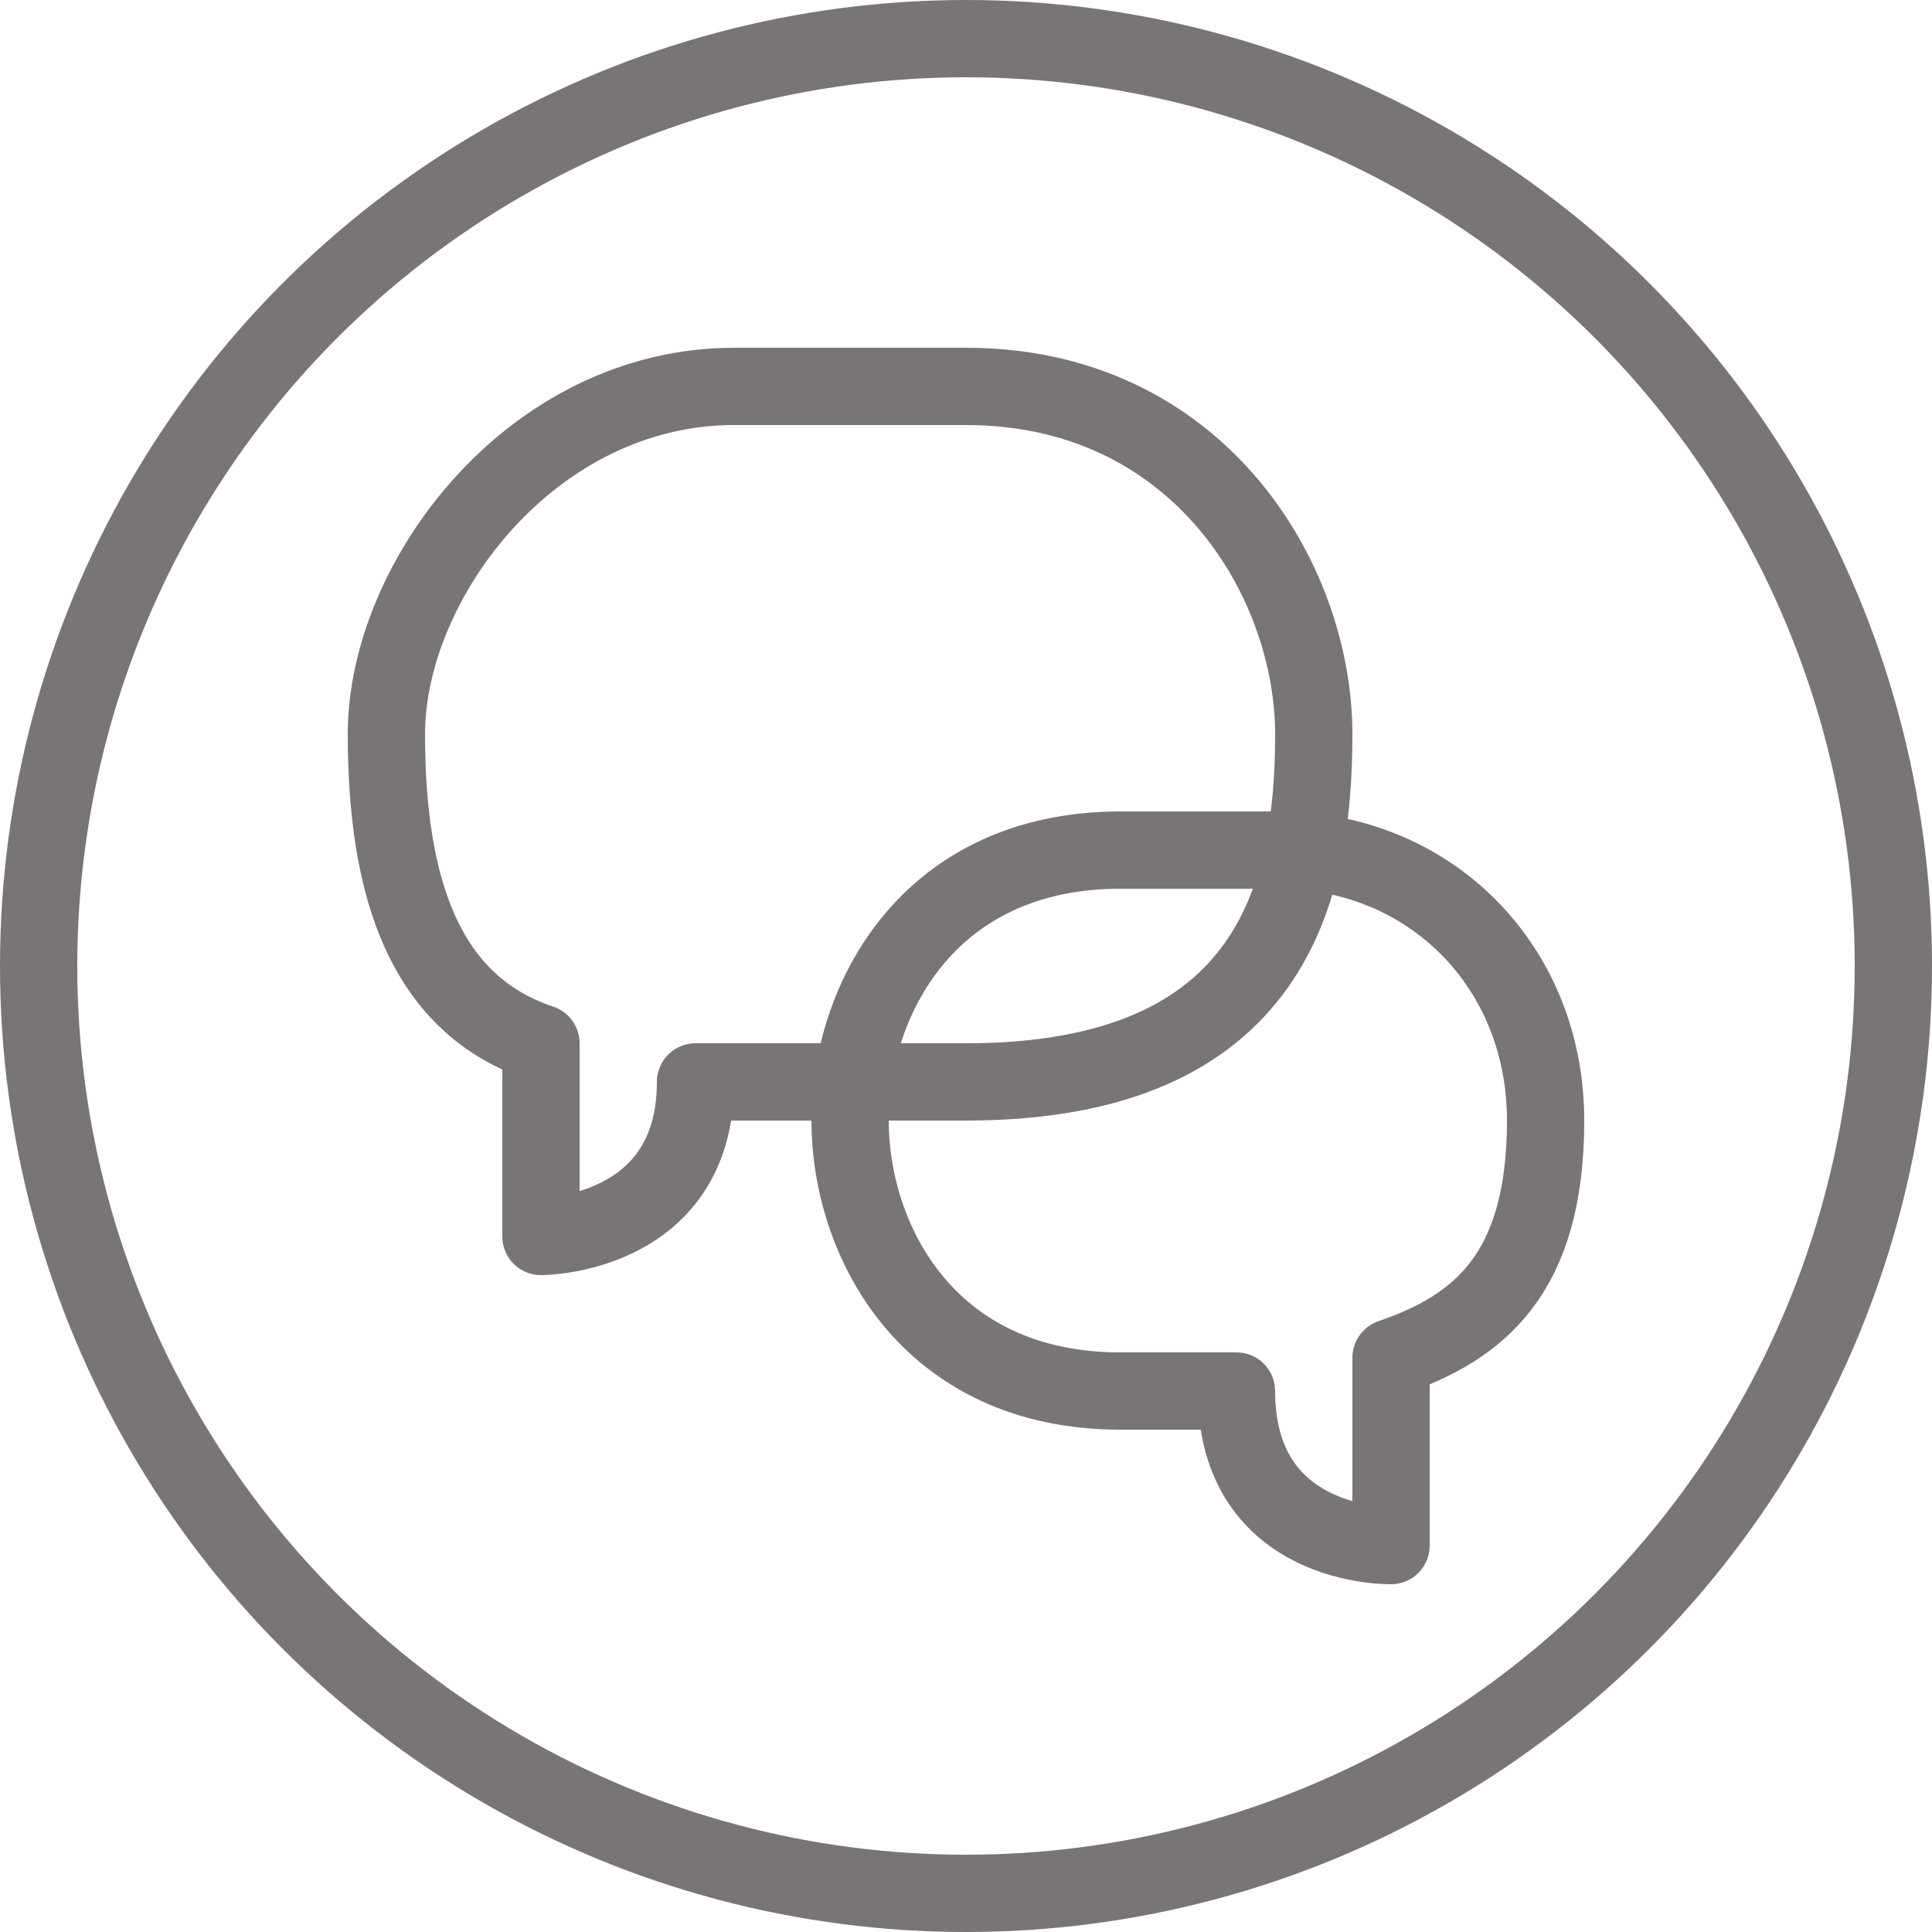 <?xml version="1.0" encoding="utf-8"?>
<!-- Generator: Adobe Illustrator 24.1.2, SVG Export Plug-In . SVG Version: 6.00 Build 0)  -->
<svg version="1.1" id="Layer_1" xmlns="http://www.w3.org/2000/svg" xmlns:xlink="http://www.w3.org/1999/xlink" x="0px" y="0px"
	 viewBox="0 0 400 400" style="enable-background:new 0 0 400 400;" xml:space="preserve">
<style type="text/css">
	.st0{fill:none;stroke:#787574;stroke-width:16;stroke-linecap:round;stroke-linejoin:round;}
	.st1{fill:none;stroke:#787574;stroke-width:16;stroke-miterlimit:10;}
</style>
<g id="Icon">
	<path class="st0" d="M144,224c0,32-32,32-32,32v-40c-24-8-32-32-32-64s30.2-72,72-72h48c48,0,72,40,72,72s-8,72-72,72H144z"/>
	<path class="st0" d="M256,288c0,32.7,32,32,32,32v-38.9c18-6.2,32-17.1,32-49.1s-24-56-55.4-56H232c-40,0-56,31.3-56,56
		s16,56,56,56H256z"/>
</g>
<g id="Circle">
	<circle class="st1" cx="200" cy="200" r="192"/>
</g>
</svg>
